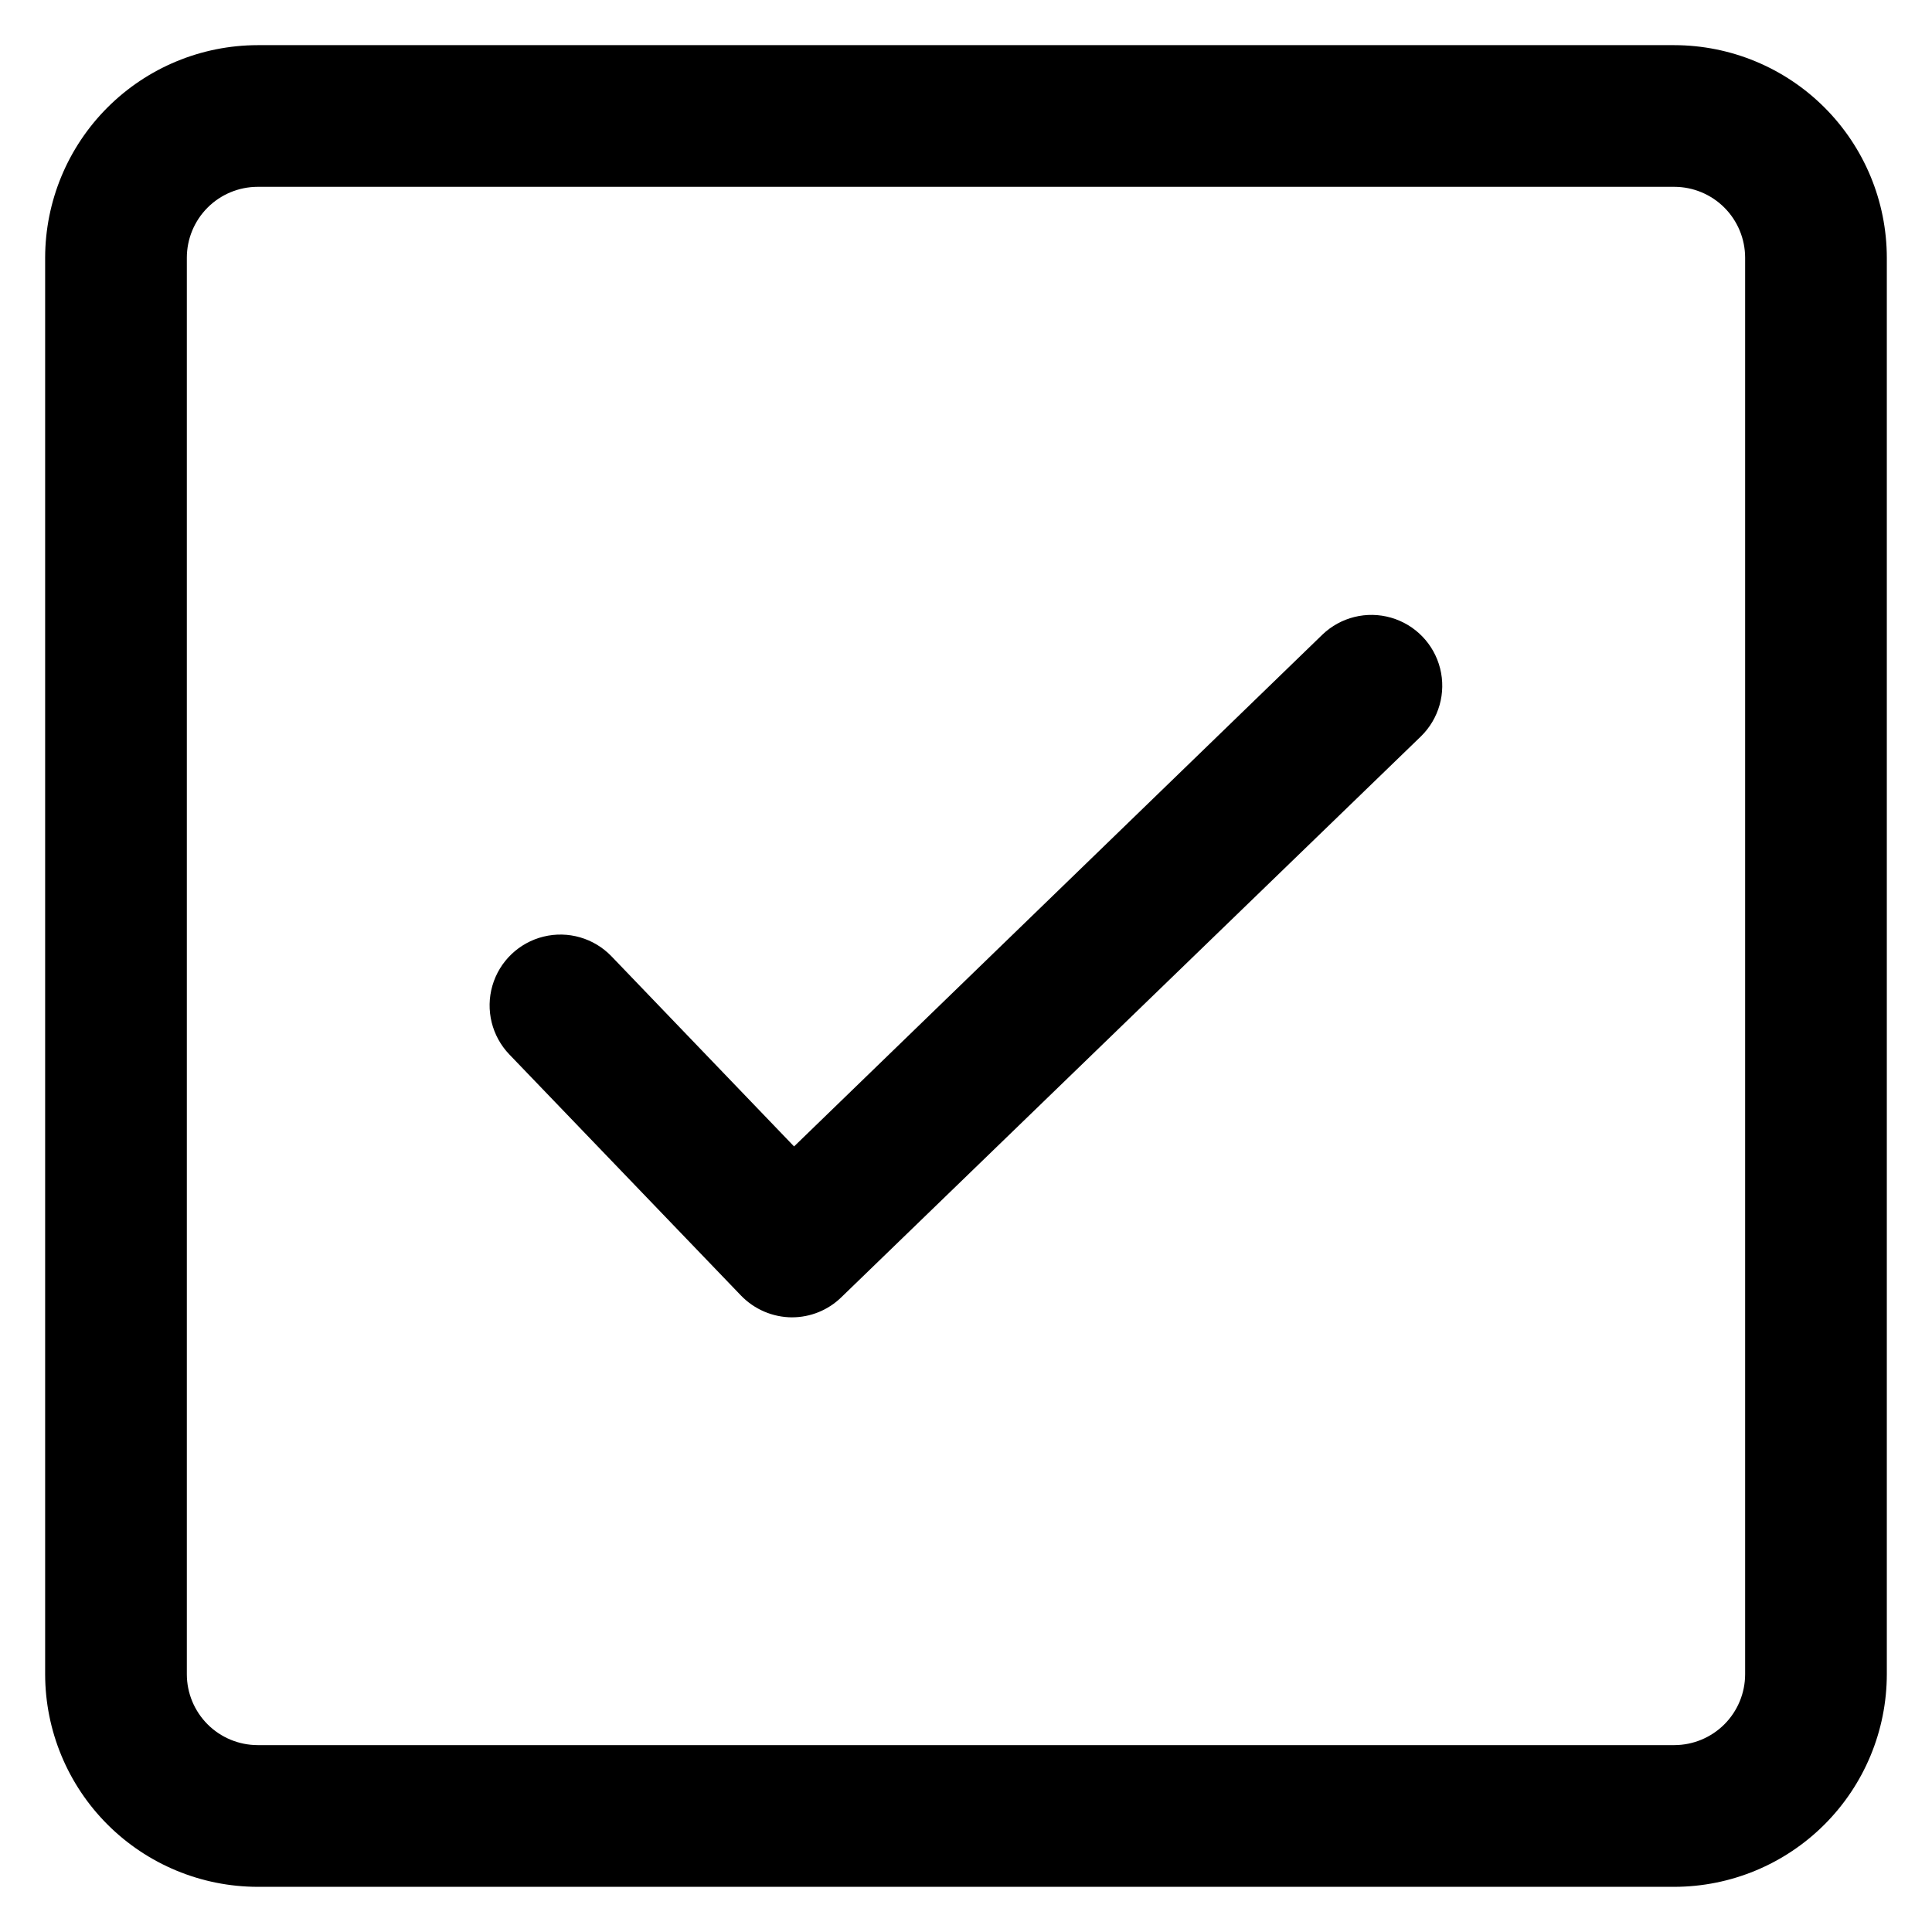 <?xml version="1.0" encoding="UTF-8"?>
<!-- The Best Svg Icon site in the world: iconSvg.co, Visit us! https://iconsvg.co -->
<svg fill="#000000" width="800px" height="800px" version="1.1" viewBox="144 144 512 512" xmlns="http://www.w3.org/2000/svg">
 <g>
  <path d="m353.91 493.11c-5.098-0.016-9.977-2.094-13.523-5.762l-61.402-63.906c-4.644-4.836-6.359-11.781-4.496-18.223 1.863-6.441 7.023-11.398 13.535-13.004 6.508-1.605 13.379 0.383 18.027 5.219l48.383 50.383 140.02-135.64c4.828-4.629 11.746-6.34 18.172-4.492 6.422 1.844 11.383 6.965 13.016 13.445 1.637 6.484-0.301 13.344-5.082 18.016l-153.63 148.67c-3.488 3.391-8.16 5.285-13.023 5.289z"/>
  <path d="m587.71 644.03h-375.43c-14.93-0.02-29.242-5.961-39.797-16.52-10.559-10.555-16.496-24.867-16.52-39.797v-375.43c0.023-14.93 5.961-29.242 16.52-39.797 10.555-10.559 24.867-16.496 39.797-16.52h375.43c14.93 0.023 29.242 5.961 39.797 16.52 10.559 10.555 16.5 24.867 16.52 39.797v375.43c-0.02 14.93-5.961 29.242-16.52 39.797-10.555 10.559-24.867 16.5-39.797 16.52zm-375.43-450.52c-4.973 0.008-9.742 1.988-13.262 5.504-3.516 3.519-5.496 8.289-5.504 13.262v375.43c0.008 4.977 1.988 9.742 5.504 13.262 3.519 3.516 8.289 5.496 13.262 5.504h375.43c4.977-0.008 9.742-1.988 13.262-5.504 3.516-3.519 5.496-8.285 5.504-13.262v-375.43c-0.008-4.973-1.988-9.742-5.504-13.262-3.519-3.516-8.285-5.496-13.262-5.504z"/>
 </g>
</svg>